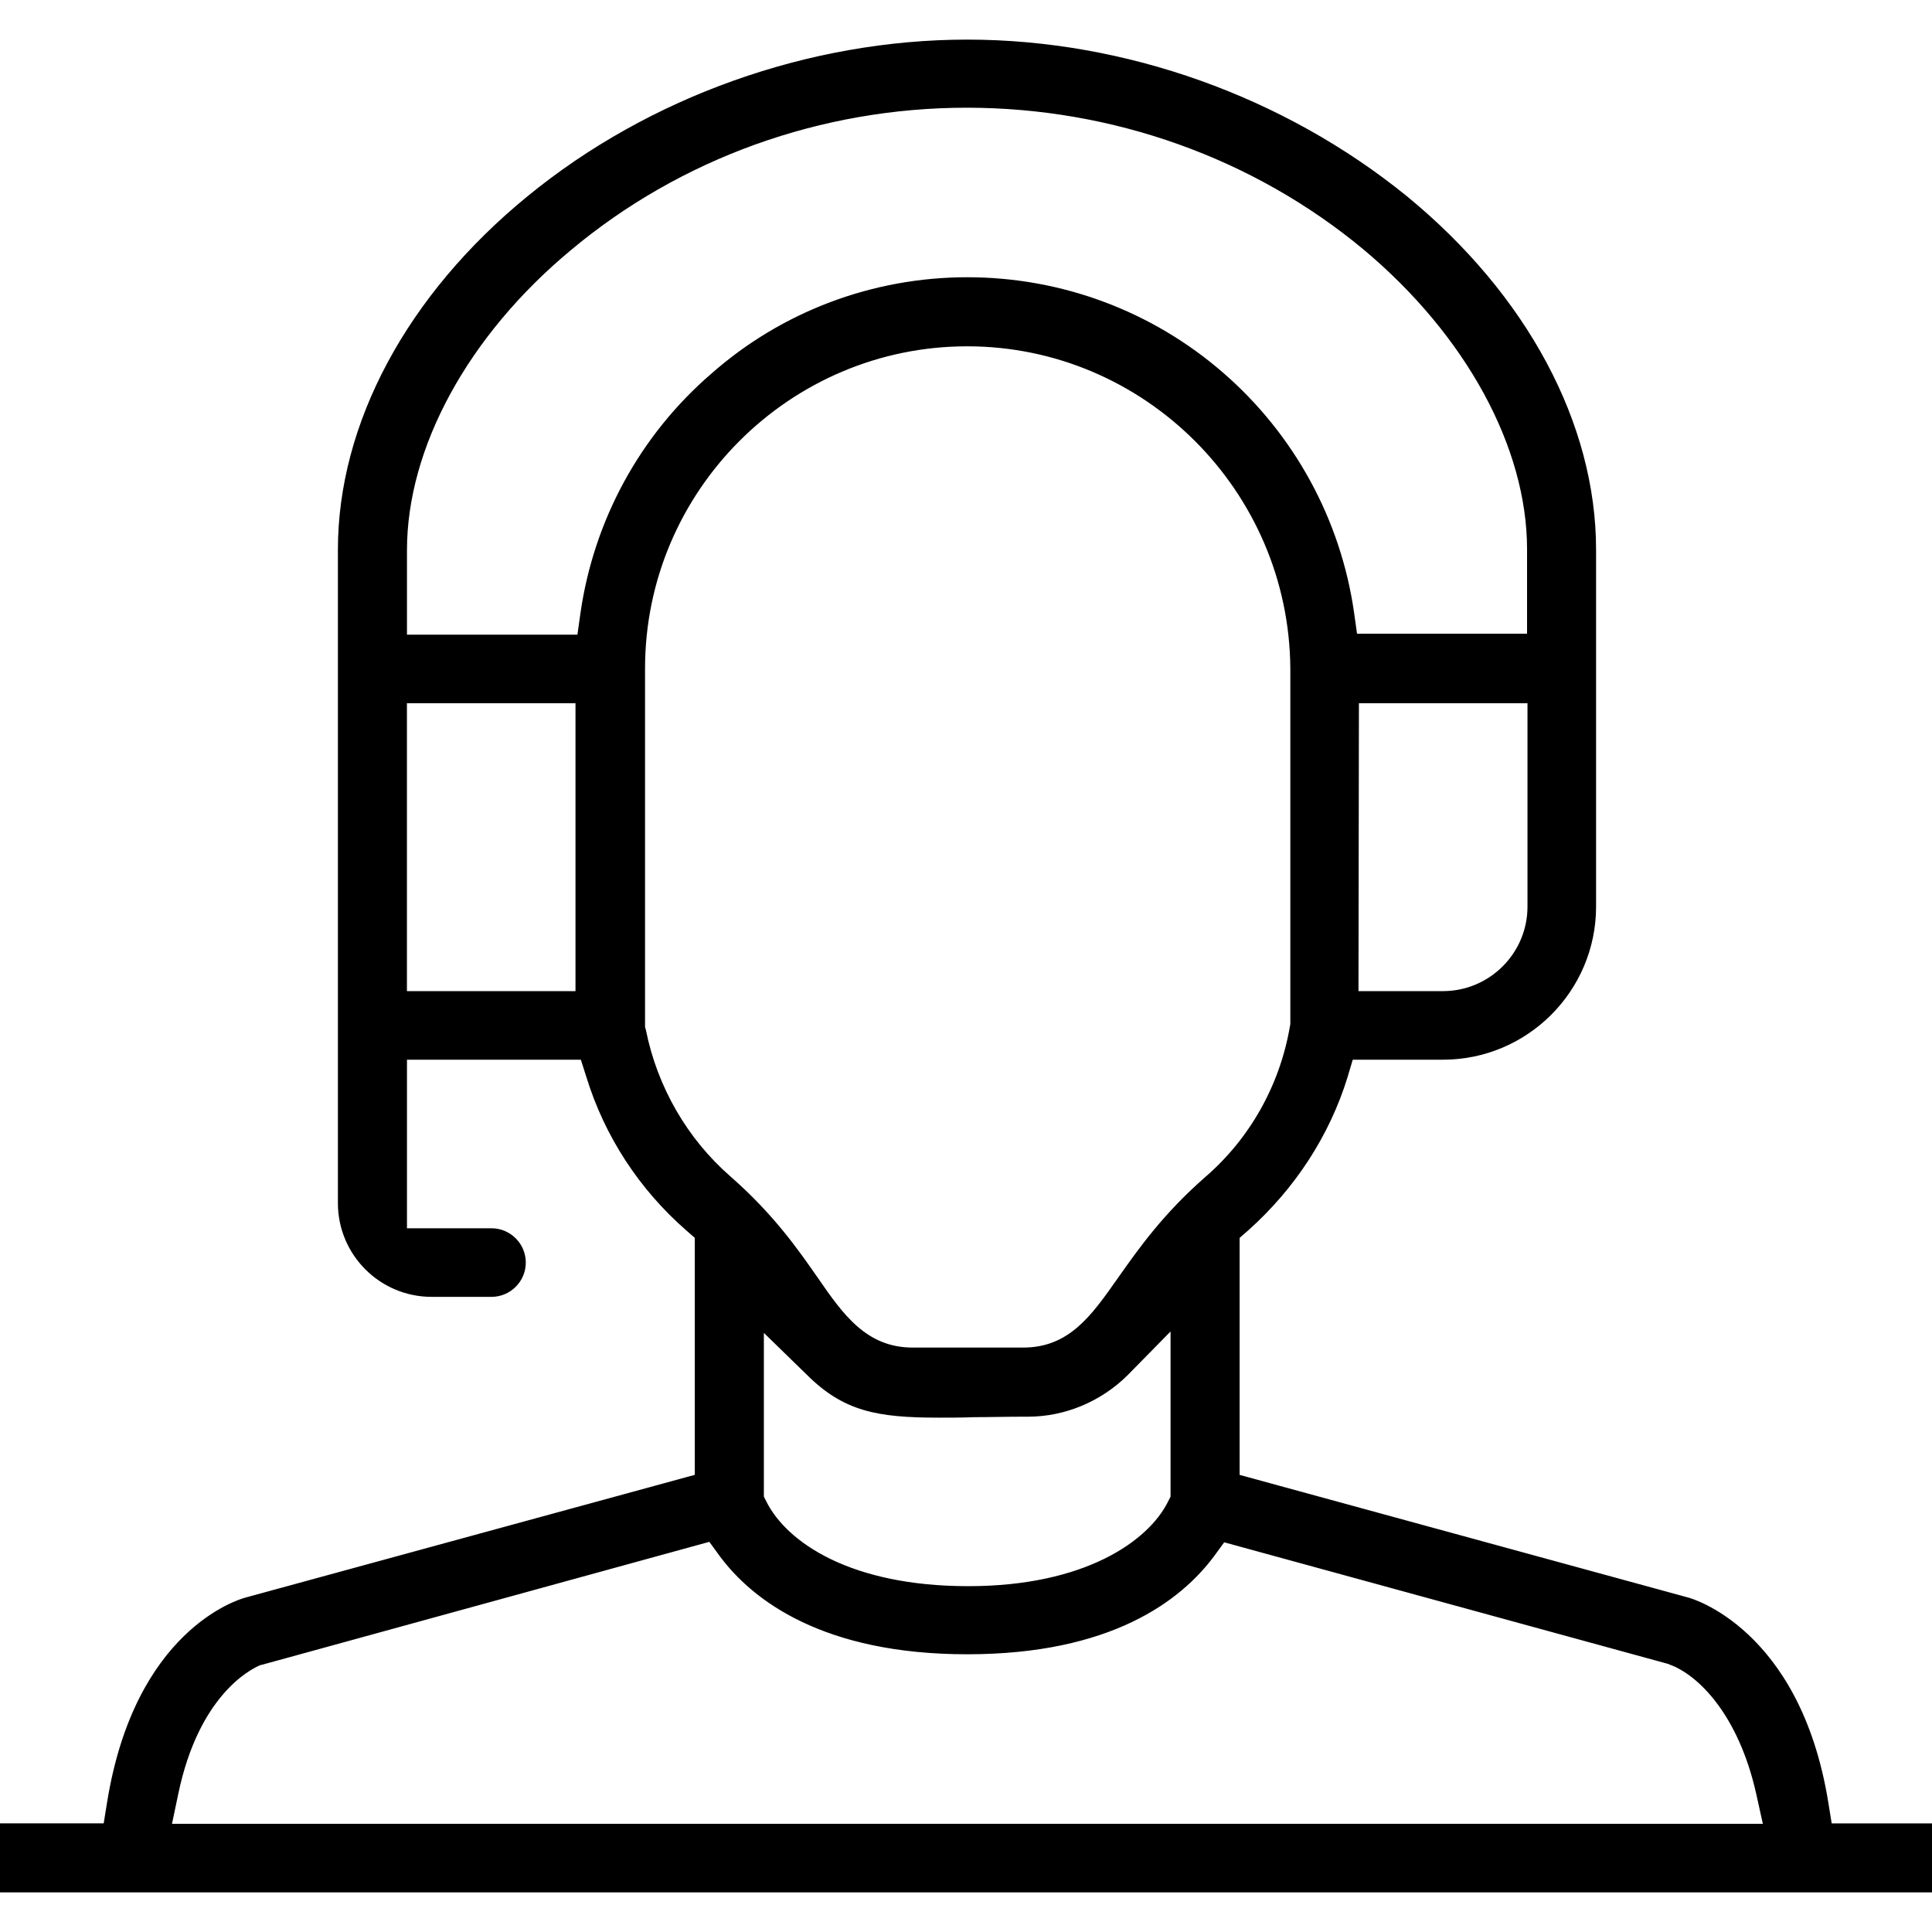 <?xml version="1.0" encoding="UTF-8"?>
<svg id="Layer_1" data-name="Layer 1" xmlns="http://www.w3.org/2000/svg" viewBox="0 0 400 400">
  <path class="cls-1" d="M.05,390.3v-11.3h22.7l.9-5.6c5.6-34.8,26.6-41,27.6-41.2l94.1-25.7v-50.9l-2.3-2c-9.5-8.3-16.5-19-20.2-31l-1.5-4.7h-38.6v37.9h19c3.1,0,5.6,2.5,5.6,5.6s-2.5,5.6-5.6,5.6h-12.4c-9.9,0-17.9-8.1-17.9-17.9V113.8c0-25.6,14.1-51.9,38.7-72,25-20.5,57.8-32.1,90.1-32.1s65.1,11.8,90.1,32.1c24.5,20.1,38.6,46.3,38.6,72v73.9c0,16.7-13.6,30.2-30.2,30.2h-19.8l-1.4,4.7c-3.7,12-10.7,22.6-20.1,31l-2.3,2v50.9l94,25.7c.9.2,22.3,6.6,27.9,41.2l.9,5.6h22v11.3H.05ZM53.45,343.3c-2.2.9-13.5,6.3-18,27.7l-1.7,8.1h333.1l-1.8-8.1c-3.8-16.9-12.5-25.5-18.9-27.8l-.2-.1-93.1-25.5-2.7,3.7c-6.7,9-20.7,19.7-49.9,19.7s-43.4-10.7-50.1-19.8l-2.7-3.7-93.5,25.7-.5.1ZM156.65,310.2l.7,1.4c4.5,8.9,18.2,18.3,43.1,18.3,16.2,0,36-4.9,42.7-18.3l.7-1.4v-38.2l-11.4,11.6c-5.2,5.2-12.3,8.2-19.6,8.2h-1.1c-3.6,0-6.8.1-10,.1-2.7.1-5.1.1-7.4.1-12.5,0-19-1.2-26.3-8.5l-11.4-11.1v37.8ZM200.25,70.2c-37.6,0-68.2,30.6-68.2,68.2v74.5l.2.6c2.4,12.1,8.7,23.1,18,31.2,8.8,7.7,13.8,14.9,17.9,20.8,5.4,7.8,10.5,15,20.8,15h22.9c10.3,0,15.4-7.3,20.8-15,4.1-5.8,9.1-13,17.9-20.7,9.5-8.2,15.9-19.7,18-32.1l.1-.5v-73.7c-.2-37.7-30.8-68.3-68.4-68.3ZM279.75,206.7h19c10.5,0,19-8.5,19-19v-43.6h-37.9l-.1,62.6h0ZM82.75,206.7h37.9v-62.6h-37.9v62.6ZM200.25,58.9c19.1,0,37.6,6.9,52,19.4s23.9,29.9,26.6,48.7l.8,5.7h38v-19c0-21.6-12.9-45.2-34.4-63.2-23-19.1-52.5-29.7-83.1-29.7s-60.1,10.7-83,29.9c-21.5,17.9-34.4,41.5-34.4,63.2v19h38.1l.8-5.7c2.7-18.9,12.1-36.2,26.6-48.7,14.4-12.7,32.9-19.6,52-19.6Z"/>
  <path class="cls-1" d="M401.45,391.8H-1.45v-14.3h22.92l.7-4.34c5.73-35.6,27.03-41.97,28.69-42.41h0s92.99-25.4,92.99-25.4v-49.07l-1.78-1.55c-9.74-8.51-16.88-19.47-20.65-31.69l-1.16-3.64h-36v34.9h17.5c3.91,0,7.1,3.19,7.1,7.1s-3.19,7.1-7.1,7.1h-12.4c-10.7,0-19.4-8.7-19.4-19.4V113.8c0-26.11,14.31-52.78,39.25-73.16,25.14-20.61,58.33-32.44,91.05-32.44s65.66,11.82,91.04,32.44c24.89,20.42,39.15,47.08,39.15,73.16v73.9c0,17.48-14.22,31.7-31.7,31.7h-18.68l-1.08,3.63c-3.72,12.05-10.82,23-20.54,31.69l-1.8,1.57v49.07l92.9,25.4c.16.03,23.11,6.12,28.98,42.41l.7,4.34h22.22v14.3ZM1.55,388.8h396.9v-8.3h-21.78l-1.1-6.86c-5.49-33.94-26.54-39.92-26.75-39.98l-95.17-26.02v-52.73l2.82-2.45c9.3-8.31,16.1-18.8,19.65-30.31l1.72-5.76h20.92c15.83,0,28.7-12.88,28.7-28.7v-73.9c0-25.18-13.87-51-38.05-70.84-24.85-20.18-57.35-31.76-89.15-31.76s-64.53,11.58-89.15,31.76c-24.25,19.81-38.15,45.63-38.15,70.84v135.3c0,9.04,7.36,16.4,16.4,16.4h12.4c2.26,0,4.1-1.84,4.1-4.1s-1.84-4.1-4.1-4.1h-20.5v-40.9h41.2l1.83,5.74c3.61,11.7,10.44,22.19,19.76,30.33l2.81,2.45v52.73l-95.31,26.03c-.2.04-20.88,5.58-26.41,39.97l-1.1,6.86H1.55v8.3ZM368.72,380.6H31.9l2.08-9.91c4.49-21.37,15.6-27.43,18.9-28.78l.28-.08.45-.09,94.45-25.96,3.31,4.54c6.44,8.75,20.16,19.18,48.89,19.18s42.21-10.38,48.7-19.1l3.3-4.52,94.5,25.94c10.68,3.9,17.32,17.97,19.77,28.85l2.21,9.93ZM35.6,377.6h329.38l-1.39-6.27c-3.66-16.27-11.95-24.56-17.94-26.71l-.23-.11-91.96-25.19-2.09,2.86c-6.9,9.27-21.37,20.32-51.11,20.32s-44.45-11.1-51.31-20.41l-2.09-2.87-92.61,25.45-.35.07c-2.38,1.01-12.76,6.52-16.97,26.57l-1.32,6.29ZM200.45,331.4c-25.64,0-39.76-9.88-44.44-19.12l-.86-1.72v-41.71l13.95,13.58c6.96,6.96,13.14,8.08,25.25,8.08,2.3,0,4.67,0,7.35-.1,1.6,0,3.15-.02,4.74-.05,1.7-.03,3.46-.05,5.32-.05h1.1c6.85,0,13.61-2.83,18.54-7.76l13.96-14.21v42.22l-.86,1.72c-7.05,14.1-27.38,19.13-44.04,19.13ZM158.15,309.85l.54,1.08c4.27,8.44,17.48,17.47,41.76,17.47s37.33-9.41,41.36-17.47l.54-1.08v-34.18l-8.83,8.99c-5.5,5.5-13.03,8.65-20.67,8.65h-1.1c-1.85,0-3.58.03-5.27.05-1.61.02-3.17.05-4.73.05-2.67.1-5.08.1-7.4.1-12.74,0-19.71-1.29-27.36-8.94l-8.84-8.61v33.89ZM211.85,282h-22.9c-11.2,0-16.71-7.95-22.03-15.65-4.01-5.78-9-12.95-17.65-20.52-9.43-8.21-15.99-19.56-18.46-31.94l-.25-.74v-74.74c0-38.43,31.27-69.7,69.7-69.7s69.7,31.31,69.9,69.79v73.86l-.13.65c-2.17,12.81-8.74,24.52-18.49,32.94-8.44,7.38-13.37,14.37-17.34,19.99l-.31.44c-5.4,7.71-10.96,15.63-22.02,15.63ZM133.55,212.66l.17.55c2.34,11.78,8.56,22.56,17.51,30.36,8.93,7.82,14.04,15.16,18.14,21.06,5.12,7.4,9.95,14.37,19.58,14.37h22.9c9.5,0,14.15-6.64,19.54-14.32l.35-.49c4.06-5.75,9.11-12.9,17.82-20.52,9.23-7.97,15.45-19.05,17.51-31.22l.08-.4v-73.55c-.2-36.83-30.21-66.8-66.9-66.8s-66.7,29.92-66.7,66.7v74.26ZM298.75,208.2h-20.5l.1-65.6h40.9v45.1c0,11.3-9.2,20.5-20.5,20.5ZM281.25,205.2h17.5c9.65,0,17.5-7.85,17.5-17.5v-42.1h-34.9l-.09,59.6ZM122.15,208.2h-40.9v-65.6h40.9v65.6ZM84.25,205.2h34.9v-59.6h-34.9v59.6ZM122.15,134.4h-40.9v-20.5c0-22.08,13.06-46.14,34.94-64.35,23.26-19.5,53.08-30.25,83.96-30.25s60.73,10.67,84.06,30.05c21.88,18.32,34.94,42.38,34.94,64.35v20.5h-40.8l-.98-6.99c-2.66-18.51-11.93-35.47-26.1-47.78-14.14-12.27-32.26-19.03-51.02-19.03s-36.95,6.83-51.01,19.23c-14.18,12.23-23.45,29.2-26.11,47.79l-.98,6.99ZM84.25,131.4h35.3l.62-4.41c2.76-19.31,12.38-36.94,27.11-49.63,14.59-12.87,33.41-19.96,52.98-19.96s38.3,7.02,52.98,19.77c14.72,12.77,24.34,30.4,27.1,49.62l.62,4.41h35.2v-17.5c0-21.1-12.66-44.3-33.86-62.05-22.79-18.93-51.96-29.35-82.14-29.35s-59.31,10.49-82.04,29.55c-21.21,17.65-33.86,40.85-33.86,62.05v17.5Z"/>
</svg>